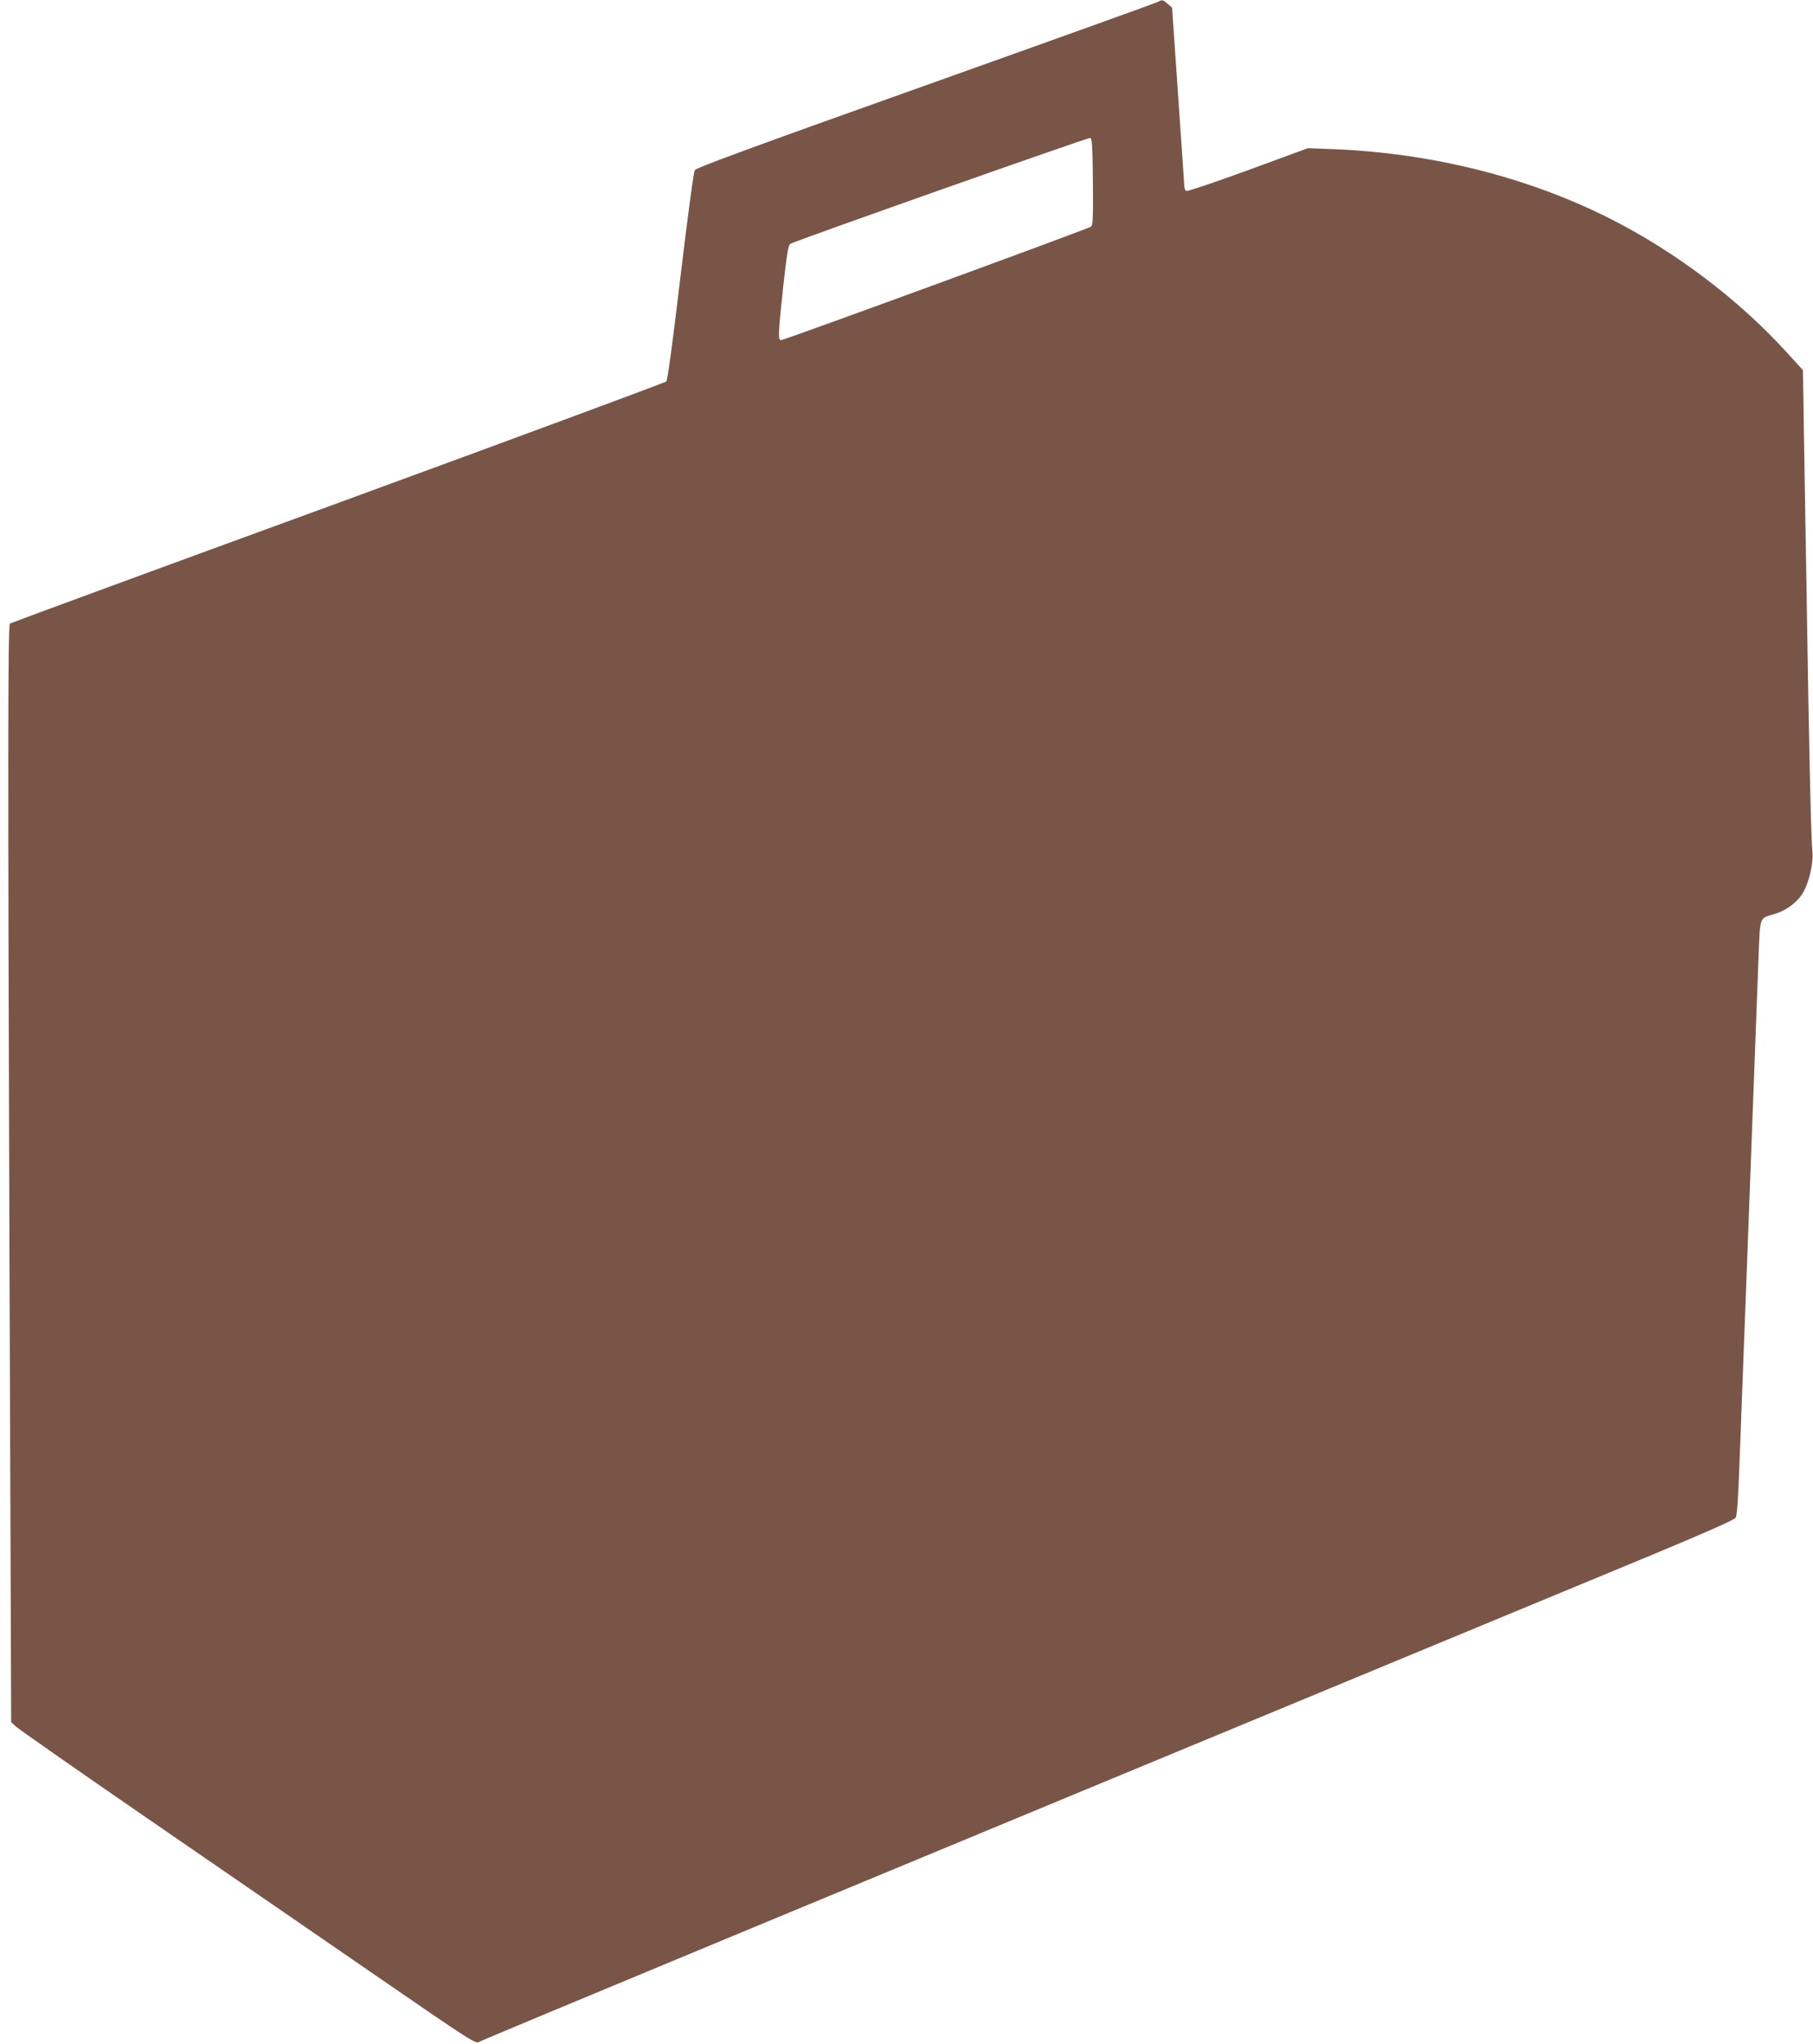 <?xml version="1.0" standalone="no"?>
<!DOCTYPE svg PUBLIC "-//W3C//DTD SVG 20010904//EN"
 "http://www.w3.org/TR/2001/REC-SVG-20010904/DTD/svg10.dtd">
<svg version="1.0" xmlns="http://www.w3.org/2000/svg"
 width="1136pt" height="1280pt" viewBox="0 0 1136 1280"
 preserveAspectRatio="xMidYMid meet">
<g transform="translate(0,1280) scale(0.1,-0.1)"
fill="#795548" stroke="none">
<path d="M7250 12786 c-14 -7 -668 -242 -1454 -522 -1062 -378 -1432 -514
-1442 -529 -8 -12 -42 -267 -90 -665 -49 -415 -81 -650 -89 -659 -8 -7 -934
-350 -2060 -762 -1126 -411 -2050 -751 -2053 -754 -13 -12 -13 -905 -3 -3890
l11 -2990 28 -26 c15 -15 369 -262 787 -550 418 -287 1060 -729 1428 -982 661
-455 668 -459 692 -443 20 13 1892 790 7359 3054 331 138 503 214 511 227 9
14 16 114 24 330 6 171 16 423 21 560 17 450 30 782 50 1325 22 594 37 976 49
1304 10 248 4 234 96 261 75 21 145 73 181 132 40 66 68 191 60 263 -8 71 -22
685 -35 1545 -6 374 -14 857 -18 1074 l-6 393 -104 114 c-305 334 -701 632
-1113 839 -513 257 -1108 406 -1725 431 l-160 6 -373 -137 c-206 -75 -380
-134 -388 -131 -8 3 -14 19 -14 38 -1 18 -18 276 -39 572 l-37 539 -28 23
c-31 27 -32 28 -66 10z m-402 -1122 c2 -220 0 -273 -11 -283 -16 -13 -1923
-711 -1943 -711 -20 0 -18 42 14 339 22 199 31 257 44 264 26 17 1862 665
1878 663 13 -1 15 -40 18 -272z"/>
</g>
</svg>
